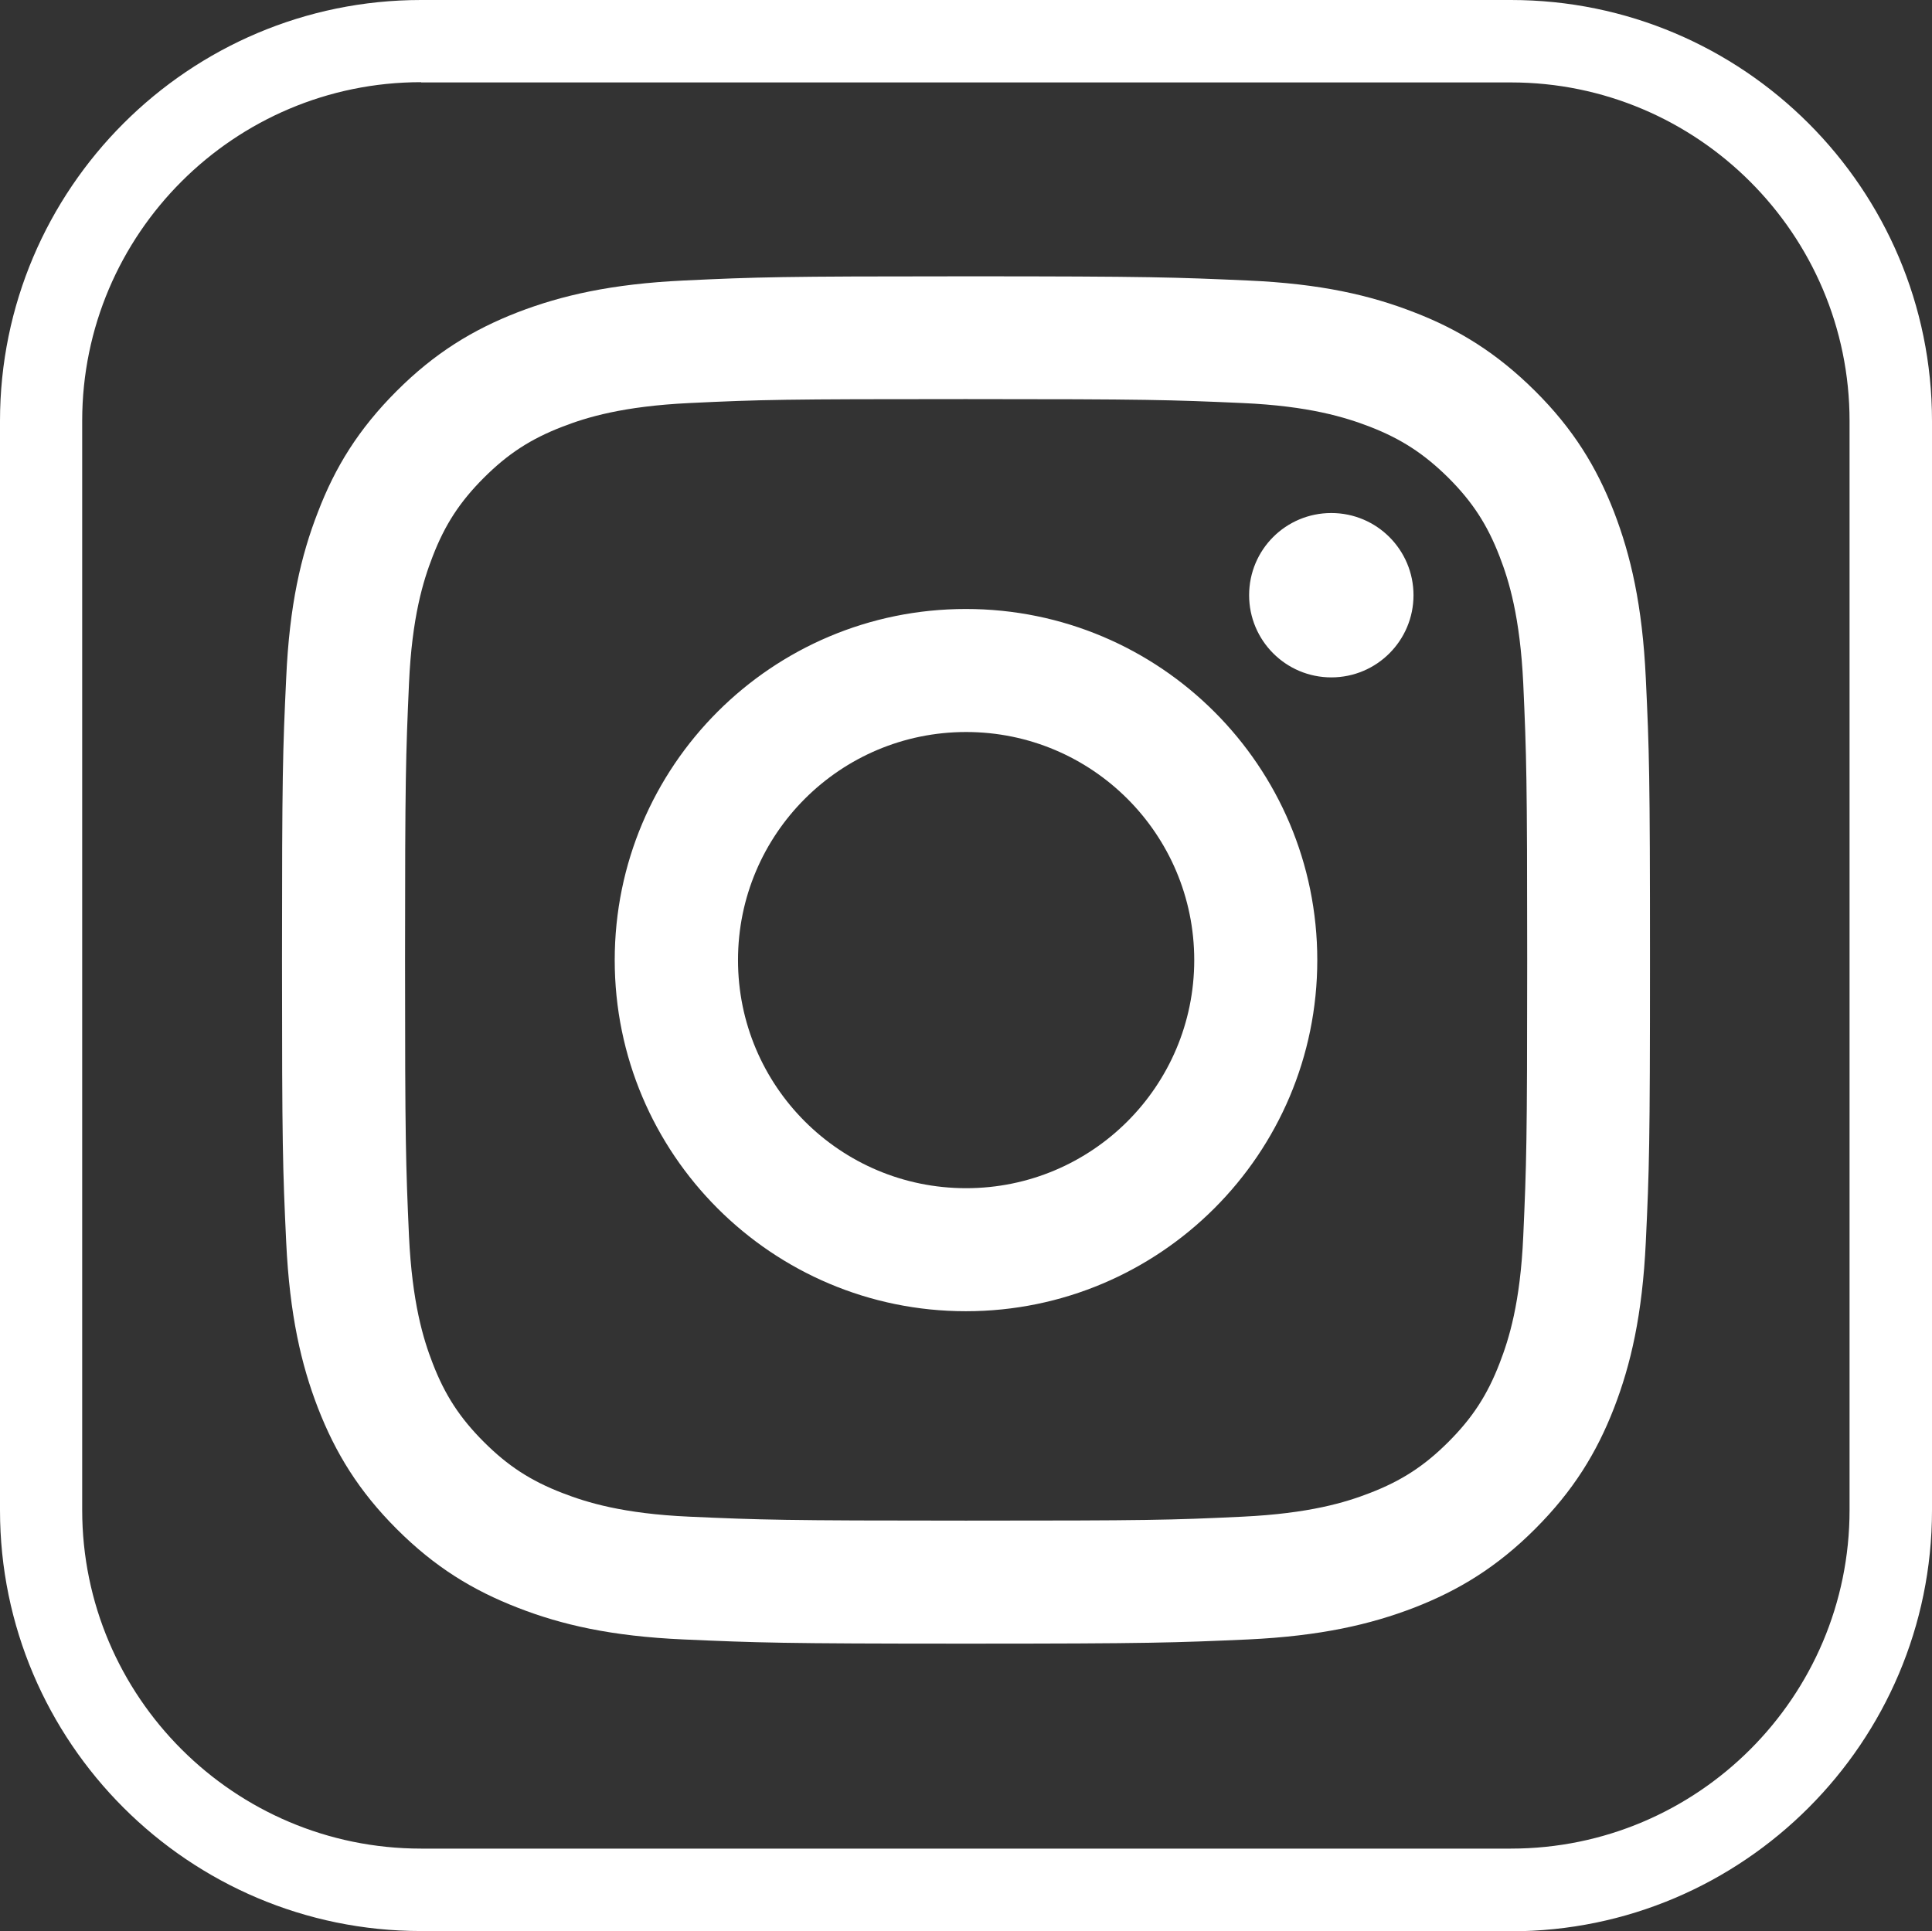 <?xml version="1.0" encoding="UTF-8"?>
<svg id="Ebene_1" data-name="Ebene 1" xmlns="http://www.w3.org/2000/svg" xmlns:xlink="http://www.w3.org/1999/xlink" viewBox="0 0 78.51 78.48">
  <rect x="0" y="0" width="78.51" height="78.48" fill="#333333" stroke="none"/>
  <defs>
    <style>
      .cls-1 {
        fill: #fff;
      }

      .cls-2 {
        fill: none;
      }

      .cls-3 {
        clip-path: url(#clippath);
      }
    </style>
    <clipPath id="clippath">
      <rect class="cls-2" width="78.51" height="78.48"/>
    </clipPath>
  </defs>
  <g class="cls-3">
    <path class="cls-1" d="M17.11,3.34c-7.59,0-13.77,6.17-13.77,13.76v44.27c0,7.59,6.18,13.76,13.77,13.76h44.29c7.59,0,13.76-6.17,13.76-13.76V17.11c0-7.59-6.18-13.76-13.76-13.76H17.11ZM61.4,78.48H17.11C7.68,78.48,0,70.81,0,61.38V17.11C0,7.67,7.68,0,17.11,0h44.29c9.44,0,17.11,7.67,17.11,17.11v44.27c0,9.43-7.68,17.11-17.11,17.11"/>
    <path class="cls-1" d="M27.79,11.4c-2.96.14-4.98.61-6.75,1.29-1.83.71-3.38,1.66-4.92,3.2-1.55,1.55-2.5,3.09-3.2,4.92-.69,1.77-1.16,3.79-1.29,6.75-.14,2.97-.17,3.91-.17,11.46s.03,8.49.17,11.46c.14,2.96.61,4.98,1.29,6.74.71,1.83,1.66,3.38,3.2,4.92,1.55,1.55,3.09,2.49,4.92,3.2,1.77.69,3.79,1.16,6.75,1.29,2.97.13,3.91.17,11.46.17s8.5-.04,11.46-.17c2.96-.14,4.98-.61,6.75-1.29,1.83-.71,3.38-1.66,4.92-3.2,1.55-1.55,2.5-3.09,3.21-4.92.68-1.76,1.15-3.78,1.29-6.74.14-2.97.17-3.91.17-11.46s-.03-8.49-.17-11.46c-.14-2.96-.61-4.98-1.29-6.75-.71-1.83-1.66-3.38-3.21-4.92s-3.1-2.5-4.92-3.2c-1.77-.69-3.79-1.16-6.75-1.29s-3.91-.17-11.46-.17-8.49.03-11.46.17M28.02,61.64c-2.71-.12-4.18-.58-5.16-.96-1.3-.5-2.23-1.11-3.2-2.08-.97-.97-1.58-1.9-2.08-3.2-.38-.98-.83-2.45-.96-5.16-.13-2.93-.16-3.81-.16-11.23s.03-8.3.16-11.23c.12-2.71.58-4.18.96-5.16.5-1.3,1.11-2.23,2.08-3.2.97-.97,1.9-1.58,3.2-2.08.98-.38,2.45-.83,5.16-.96,2.93-.14,3.81-.16,11.23-.16s8.3.03,11.24.16c2.71.12,4.18.58,5.17.96,1.29.5,2.22,1.11,3.2,2.08.97.97,1.58,1.9,2.08,3.2.38.98.83,2.45.96,5.16.13,2.93.16,3.81.16,11.23s-.03,8.3-.16,11.23c-.12,2.71-.58,4.18-.96,5.16-.5,1.3-1.11,2.23-2.08,3.2-.97.97-1.9,1.58-3.2,2.08-.98.38-2.45.83-5.17.96-2.93.14-3.81.16-11.24.16s-8.3-.03-11.23-.16M50.76,24.19c0,1.84,1.49,3.34,3.34,3.34s3.34-1.5,3.34-3.34-1.49-3.34-3.34-3.34-3.34,1.49-3.34,3.34M24.98,39.02c0,7.88,6.39,14.27,14.27,14.27s14.28-6.39,14.28-14.27-6.39-14.27-14.28-14.27-14.27,6.39-14.27,14.27M29.99,39.02c0-5.12,4.15-9.27,9.27-9.27s9.27,4.15,9.27,9.27-4.15,9.27-9.27,9.27-9.27-4.15-9.27-9.27"/>
  </g>
</svg>